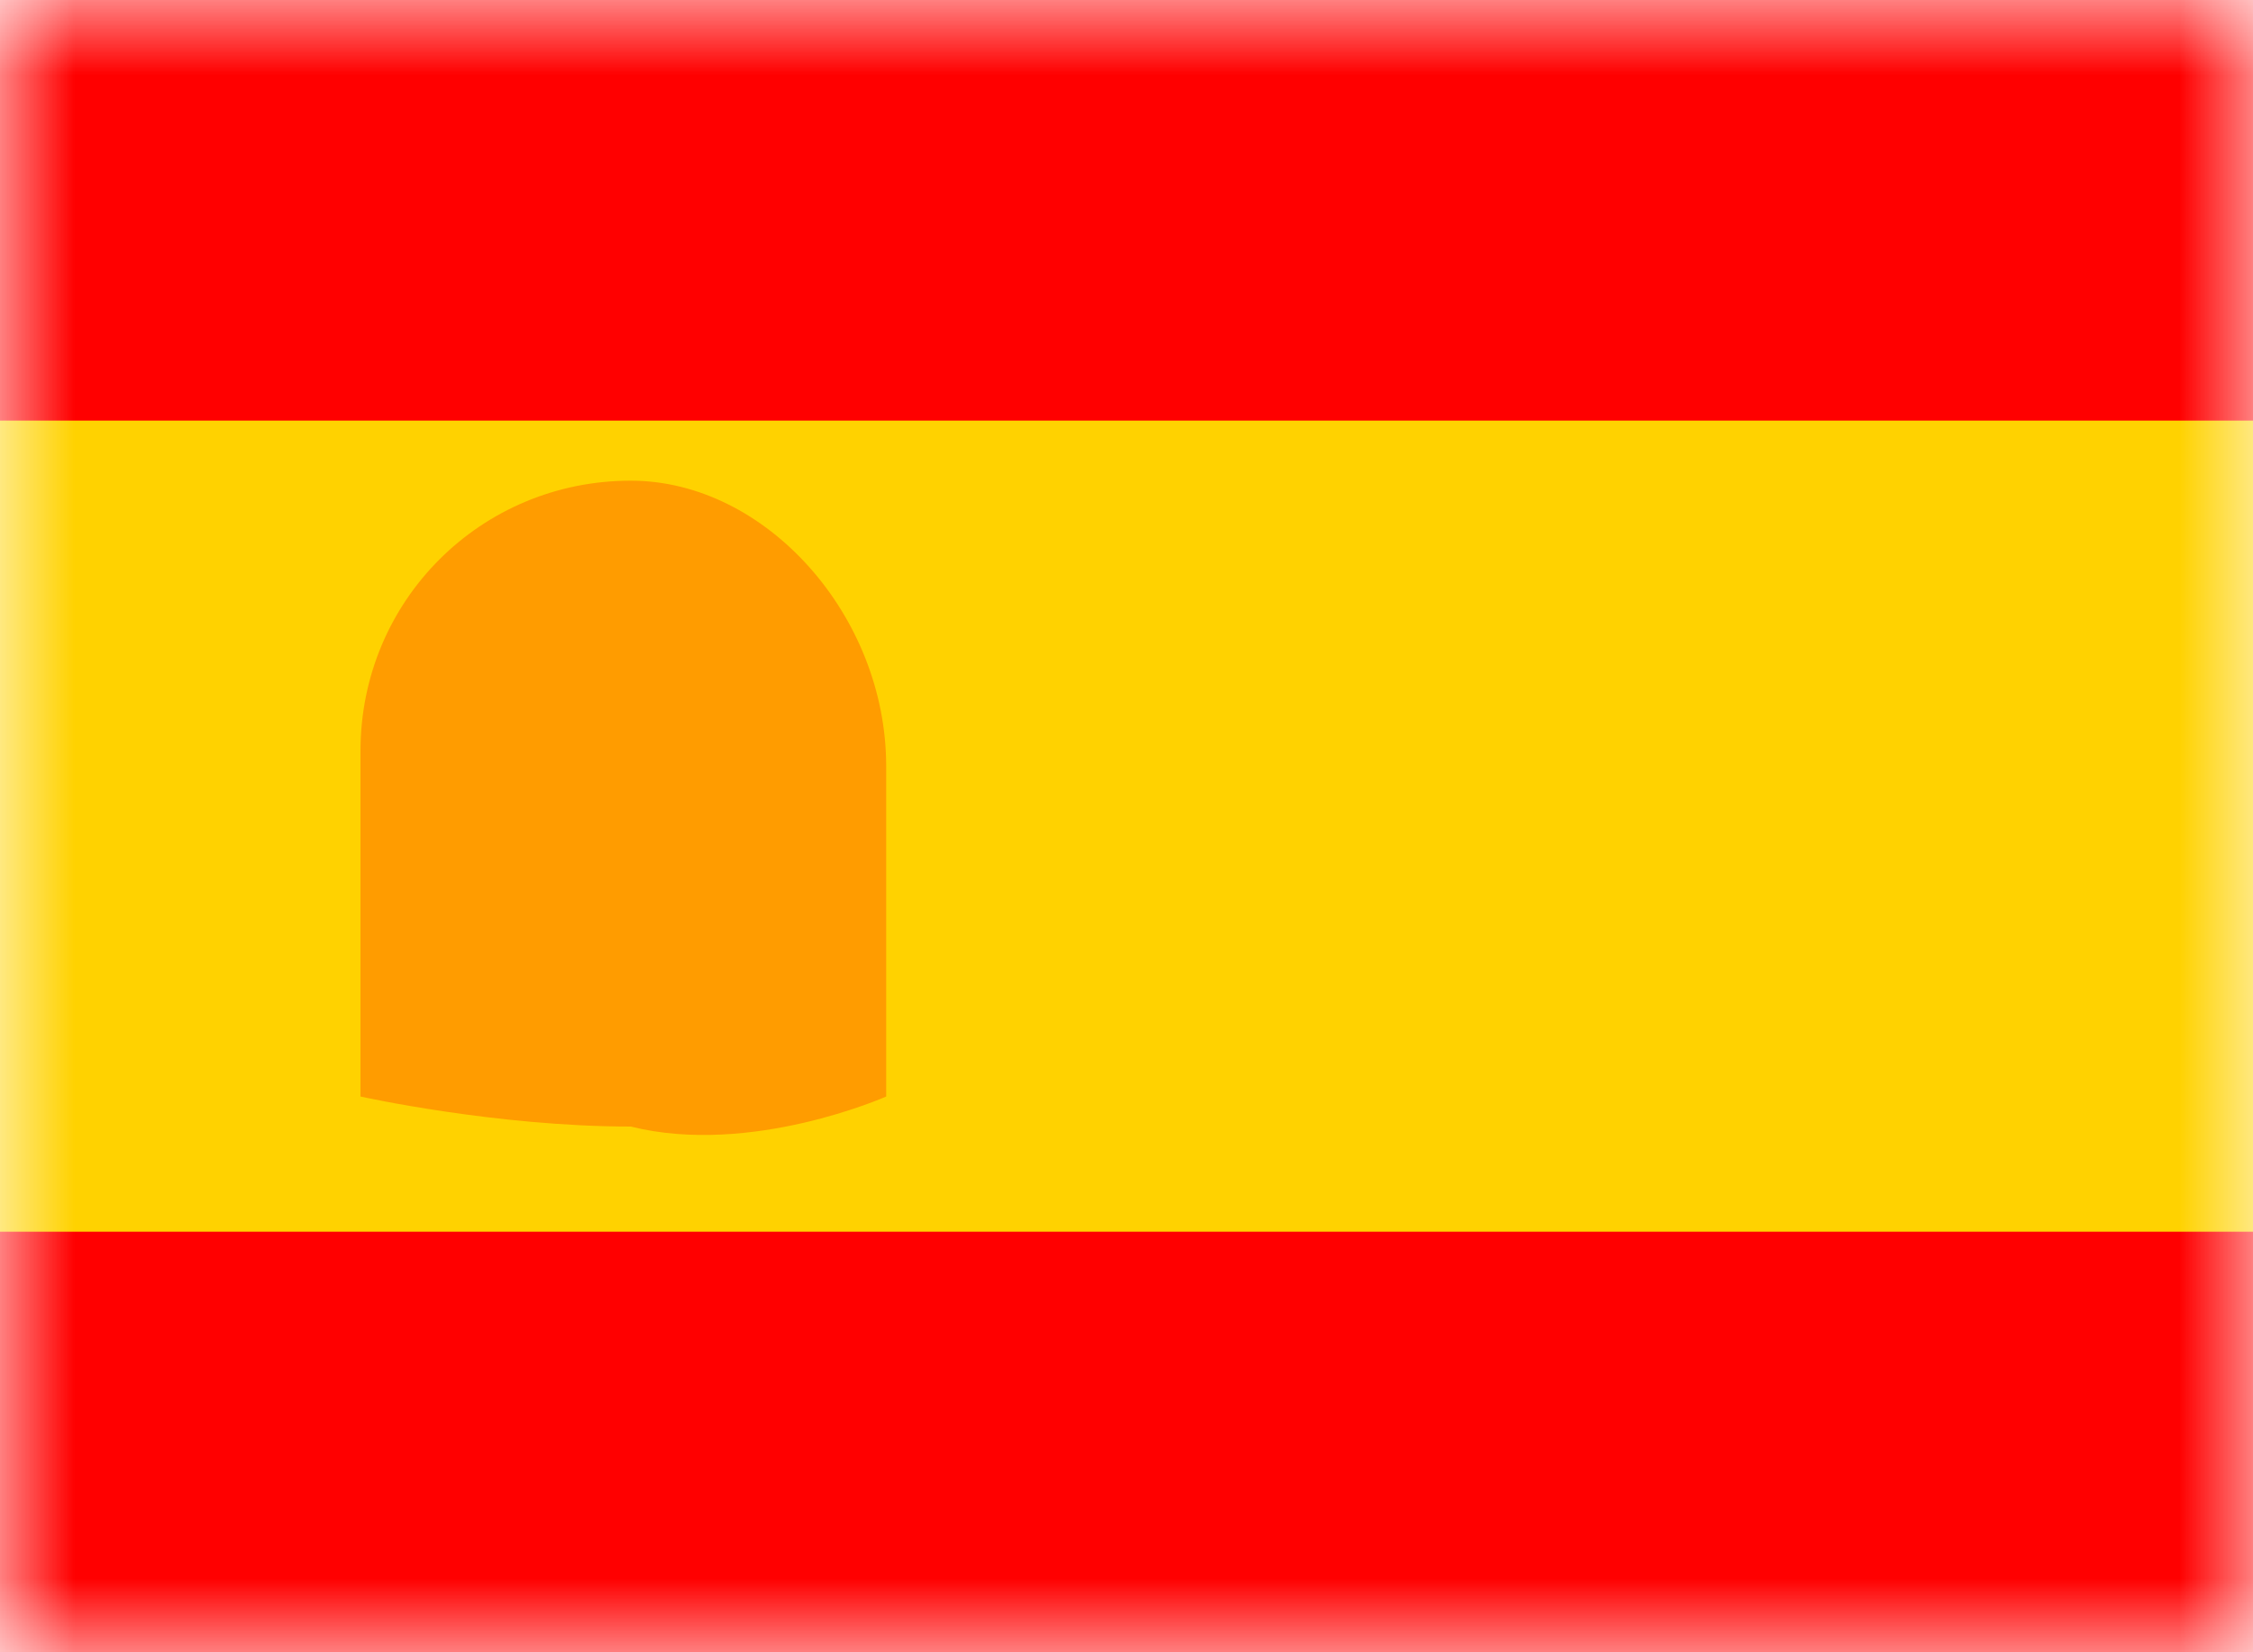 <?xml version="1.0" encoding="utf-8"?>
<!-- Generator: Adobe Illustrator 27.7.0, SVG Export Plug-In . SVG Version: 6.00 Build 0)  -->
<svg version="1.1" id="Layer_1" xmlns="http://www.w3.org/2000/svg" xmlns:xlink="http://www.w3.org/1999/xlink" x="0px" y="0px"
	 viewBox="0 0 15 11" style="enable-background:new 0 0 15 11;" xml:space="preserve">
<style type="text/css">
	.st0{clip-path:url(#SVGID_00000115492772614458024100000006508816441885613484_);}
	.st1{fill:#FFFFFF;filter:url(#Adobe_OpacityMaskFilter);}
	.st2{mask:url(#mask0_681_509_00000044880201094254486280000008126331384588674434_);}
	.st3{fill:#FFD200;}
	.st4{fill:#FF0000;}
	.st5{fill:#FF9C00;}
</style>
<g>
	<defs>
		<rect id="SVGID_1_" width="15" height="11"/>
	</defs>
	<clipPath id="SVGID_00000071528818377366345680000004983067301444986046_">
		<use xlink:href="#SVGID_1_"  style="overflow:visible;"/>
	</clipPath>
	<g style="clip-path:url(#SVGID_00000071528818377366345680000004983067301444986046_);">
		<defs>
			<filter id="Adobe_OpacityMaskFilter" filterUnits="userSpaceOnUse" x="0" y="0" width="15" height="11">
				<feColorMatrix  type="matrix" values="1 0 0 0 0  0 1 0 0 0  0 0 1 0 0  0 0 0 1 0"/>
			</filter>
		</defs>
		
			<mask maskUnits="userSpaceOnUse" x="0" y="0" width="15" height="11" id="mask0_681_509_00000044880201094254486280000008126331384588674434_">
			<path class="st1" d="M15,0H0v11h15V0z"/>
		</mask>
		<g class="st2">
			<path class="st3" d="M15,0H0v10.9h15V0z"/>
			<path class="st4" d="M15,8.2H0V11h15V8.2z"/>
			<path class="st4" d="M15,0H0v2.8h15V0z"/>
			<path class="st5" d="M4.2,3.2C3.2,3.2,2.4,4,2.4,5v2.3c0,0,0.9,0.2,1.8,0.2C5,7.7,5.9,7.3,5.9,7.3V5.1C5.9,4.1,5.1,3.2,4.2,3.2z"
				/>
		</g>
	</g>
</g>
</svg>
